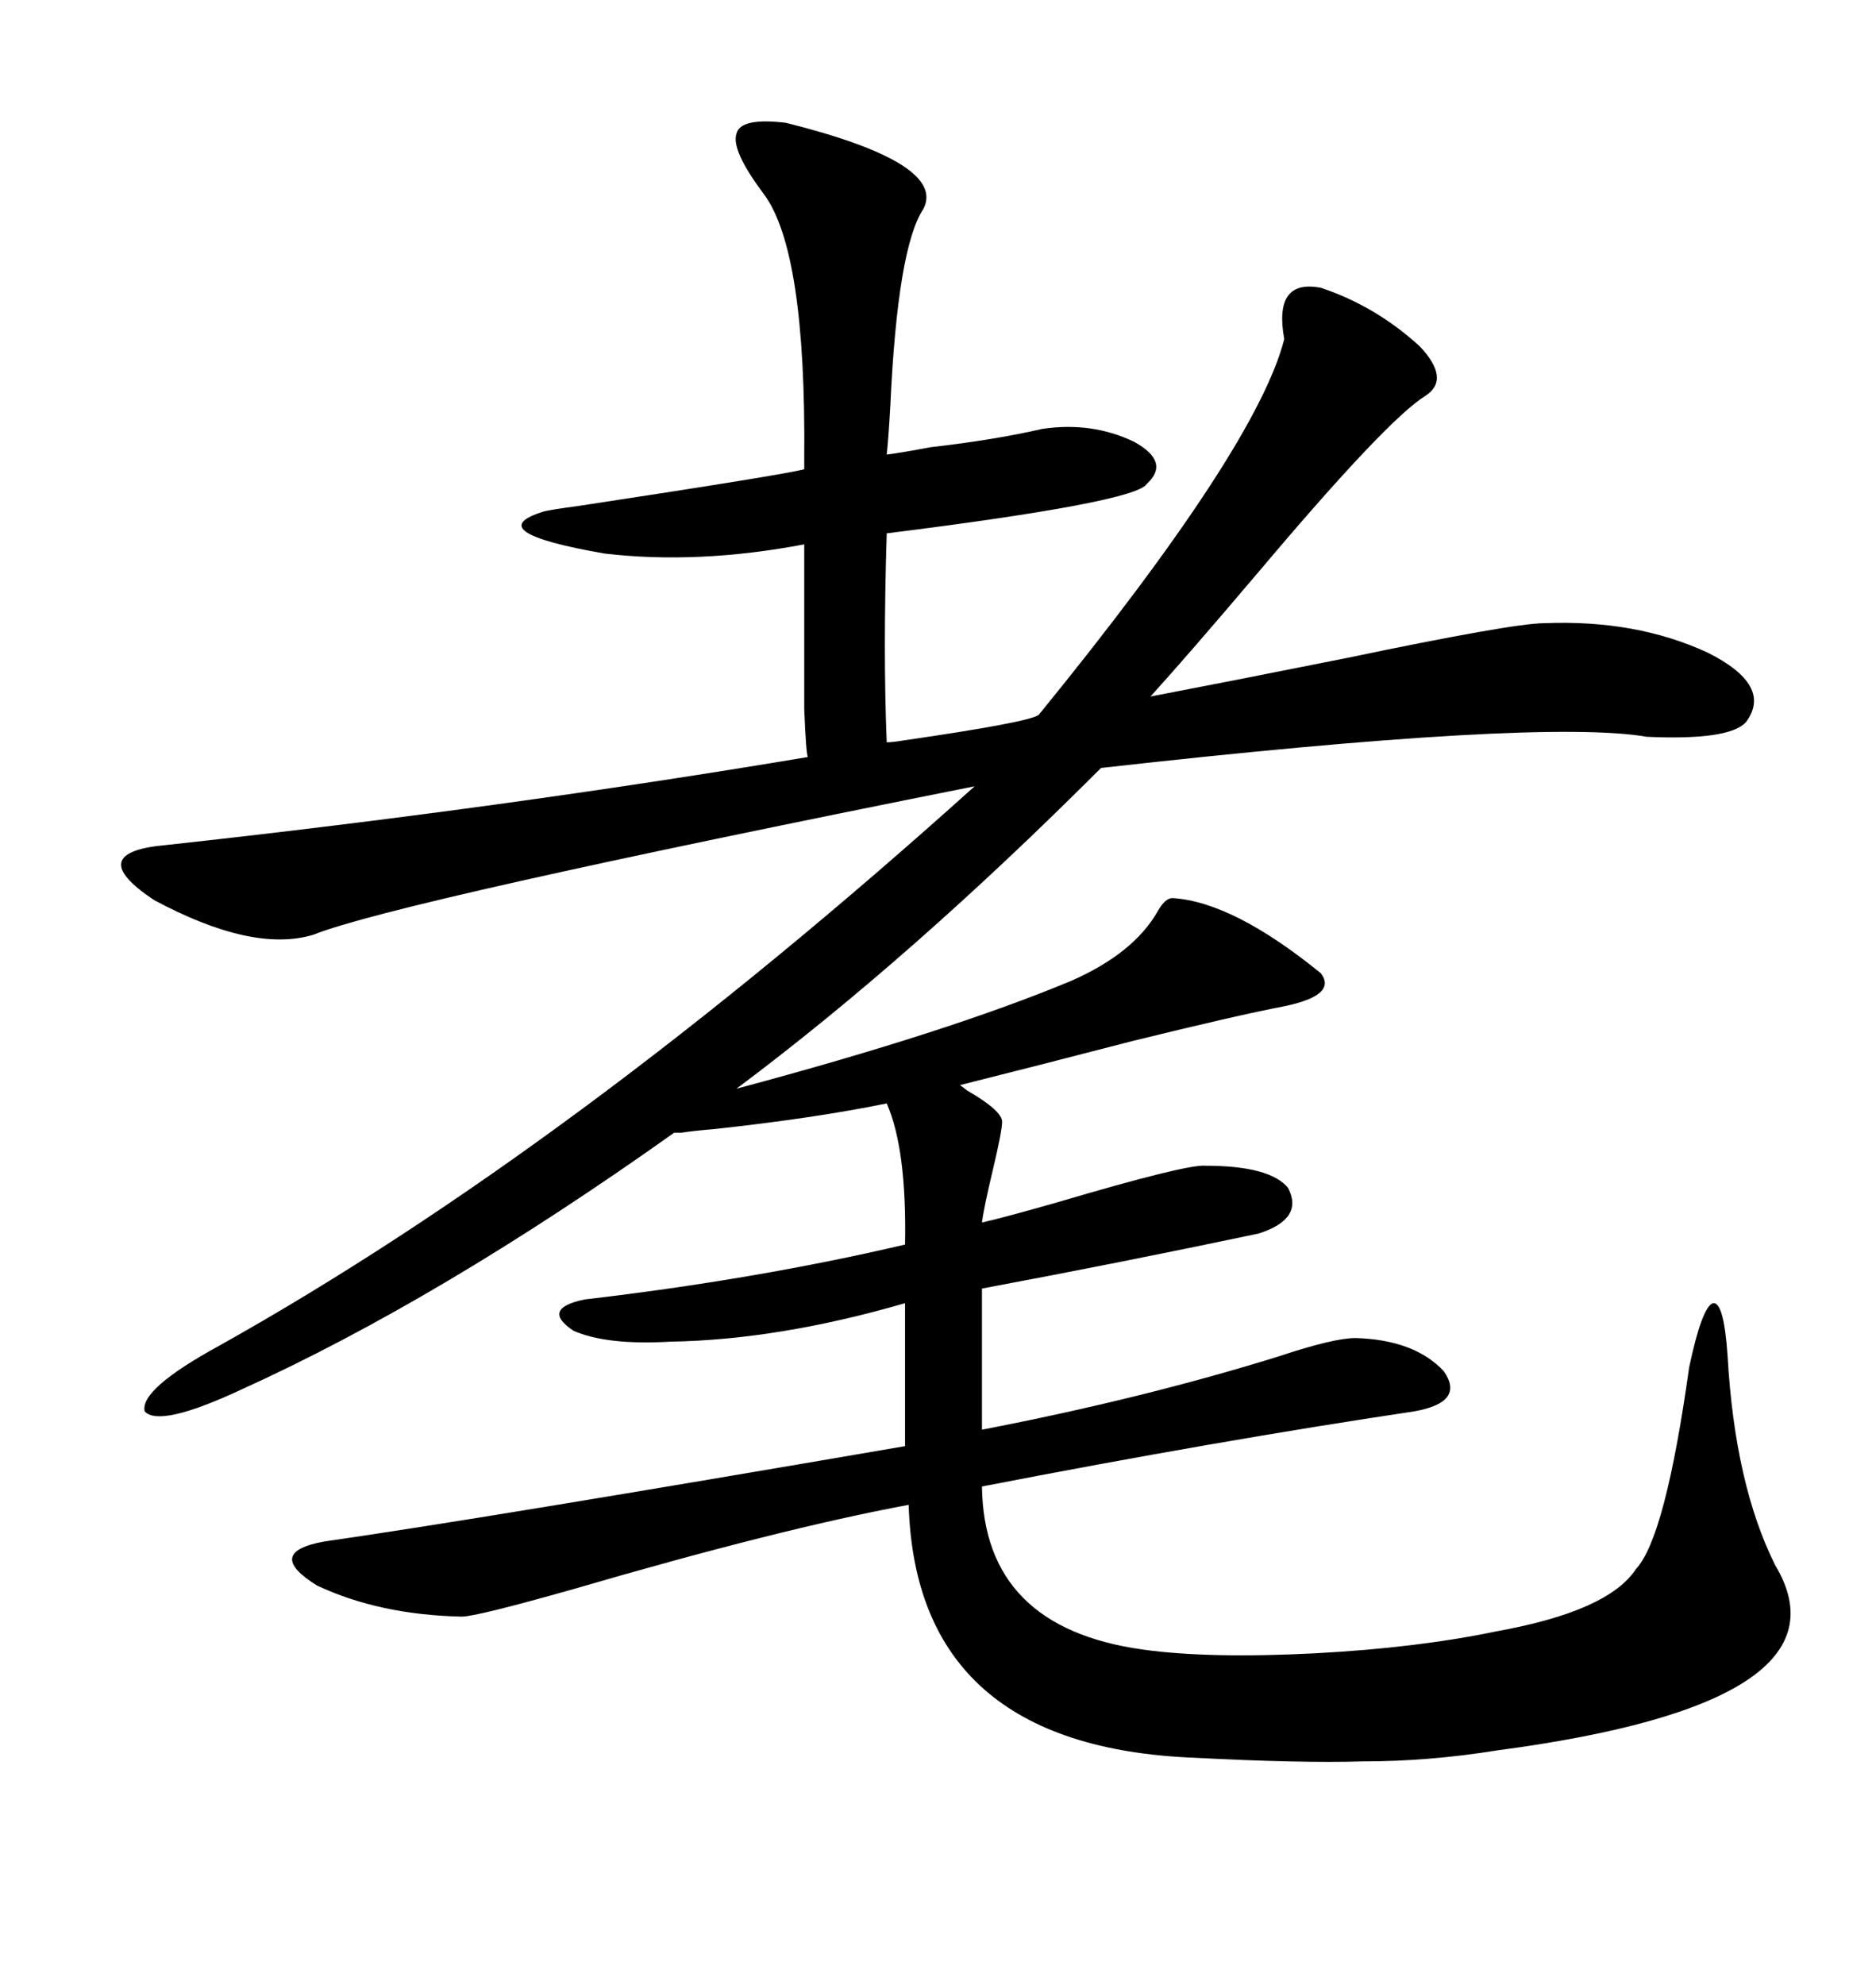 <svg xmlns="http://www.w3.org/2000/svg" xmlns:xlink="http://www.w3.org/1999/xlink" width="300" height="317.285"><path d="M171.39 156.74L171.39 156.74Q181.35 152.34 185.16 145.61L185.16 145.61Q186.33 143.55 187.50 143.55L187.50 143.55Q197.17 144.14 211.23 155.57L211.23 155.57Q213.87 159.08 205.37 160.84L205.37 160.84Q197.75 162.30 181.05 166.41L181.05 166.41Q165.23 170.51 153.52 173.44L153.52 173.44Q153.52 173.44 154.69 174.32L154.69 174.32Q160.25 177.54 160.25 179.30L160.25 179.30Q160.25 180.76 158.79 186.91L158.79 186.91Q157.32 193.07 157.03 195.41L157.03 195.41Q160.84 194.53 169.04 192.19L169.04 192.19Q189.84 186.04 192.77 186.33L192.77 186.33Q203.03 186.33 205.96 189.84L205.96 189.84Q208.59 194.82 201.27 197.17L201.27 197.17Q179.00 201.86 157.03 205.96L157.03 205.96L157.03 228.52Q182.81 223.54 204.49 216.80L204.49 216.80Q213.28 213.87 216.80 213.87L216.80 213.87Q226.17 214.16 230.86 219.14L230.86 219.14Q234.38 224.12 226.17 225.59L226.17 225.59Q194.82 230.27 157.03 237.60L157.03 237.60Q157.32 260.16 182.81 263.67L182.81 263.67Q193.36 265.14 210.35 264.26L210.35 264.26Q226.76 263.38 239.36 260.74L239.36 260.74Q257.23 257.52 261.62 250.78L261.62 250.78Q266.31 245.80 270.12 218.55L270.12 218.55Q272.17 208.89 273.93 208.30L273.93 208.30Q275.68 208.01 276.27 216.80L276.27 216.80Q277.44 237.30 283.89 250.20L283.89 250.20Q297.07 272.17 239.36 279.79L239.36 279.79Q228.52 281.54 217.97 281.54L217.97 281.54Q208.01 281.84 191.02 280.96L191.02 280.96Q146.48 279.20 145.31 240.53L145.31 240.53Q124.80 244.34 91.70 254.00L91.70 254.00Q76.17 258.40 73.83 258.40L73.83 258.40Q60.64 258.11 50.68 253.42L50.68 253.42Q42.19 248.14 51.86 246.39L51.86 246.39Q76.46 242.87 144.73 231.15L144.73 231.15L144.73 208.30Q124.51 214.16 107.23 214.45L107.23 214.45Q96.97 215.04 91.70 212.70L91.70 212.70Q86.43 209.18 93.46 207.71L93.46 207.71Q121.00 204.49 144.73 198.93L144.73 198.93Q145.02 183.69 141.80 176.37L141.80 176.37Q130.37 178.71 114.26 180.47L114.26 180.47Q110.74 180.76 108.98 181.05L108.98 181.05L107.81 181.05Q70.31 207.71 38.67 222.07L38.67 222.07Q25.49 228.22 23.14 225.59L23.14 225.59Q22.27 222.07 35.16 215.04L35.16 215.04Q91.70 183.40 155.86 125.68L155.86 125.68Q63.28 144.14 50.10 149.41L50.10 149.41Q40.43 152.34 24.61 143.85L24.61 143.85Q13.18 136.23 26.66 135.06L26.66 135.06Q80.27 129.20 129.20 121.00L129.20 121.00Q128.91 120.70 128.61 113.38L128.61 113.38Q128.61 109.86 128.61 104.00L128.61 104.00Q128.61 99.32 128.61 87.01L128.61 87.01Q111.62 90.23 96.68 88.48L96.68 88.48Q76.46 84.96 87.01 81.74L87.01 81.74Q88.18 81.45 92.58 80.86L92.58 80.86Q125.39 75.88 128.61 75L128.61 75Q128.61 74.41 128.61 73.24L128.61 73.24Q128.91 40.14 122.17 31.05L122.17 31.05Q116.89 24.02 117.77 21.39L117.77 21.39Q118.36 18.75 125.68 19.63L125.68 19.63Q151.46 26.07 147.66 33.40L147.66 33.40Q143.55 39.55 142.38 64.75L142.38 64.75Q142.09 70.02 141.80 72.66L141.80 72.66Q144.14 72.36 148.83 71.48L148.83 71.48Q159.08 70.31 166.70 68.55L166.70 68.55Q174.61 67.38 181.35 70.61L181.35 70.61Q187.21 73.83 183.40 77.34L183.40 77.34Q181.64 80.27 141.80 85.25L141.80 85.25Q141.21 104.30 141.80 118.65L141.80 118.65Q142.68 118.65 144.43 118.36L144.43 118.36Q164.65 115.43 166.11 114.26L166.11 114.26Q200.98 71.48 205.37 54.20L205.37 54.20Q203.61 44.53 211.23 46.00L211.23 46.00Q220.02 48.93 227.05 55.37L227.05 55.37Q232.03 60.64 227.93 63.28L227.93 63.28Q221.78 67.09 201.27 91.41L201.27 91.41Q189.84 104.88 183.98 111.33L183.98 111.33Q196.29 108.98 215.33 105.18L215.33 105.18Q241.99 99.61 246.97 99.61L246.97 99.61Q261.62 99.02 273.05 104.30L273.05 104.30Q283.59 109.57 279.20 115.43L279.20 115.43Q276.56 118.36 263.38 117.77L263.38 117.77Q246.39 114.84 176.07 122.75L176.07 122.75Q145.61 153.22 117.77 174.02L117.77 174.02Q151.76 164.94 171.39 156.74Z"/></svg>